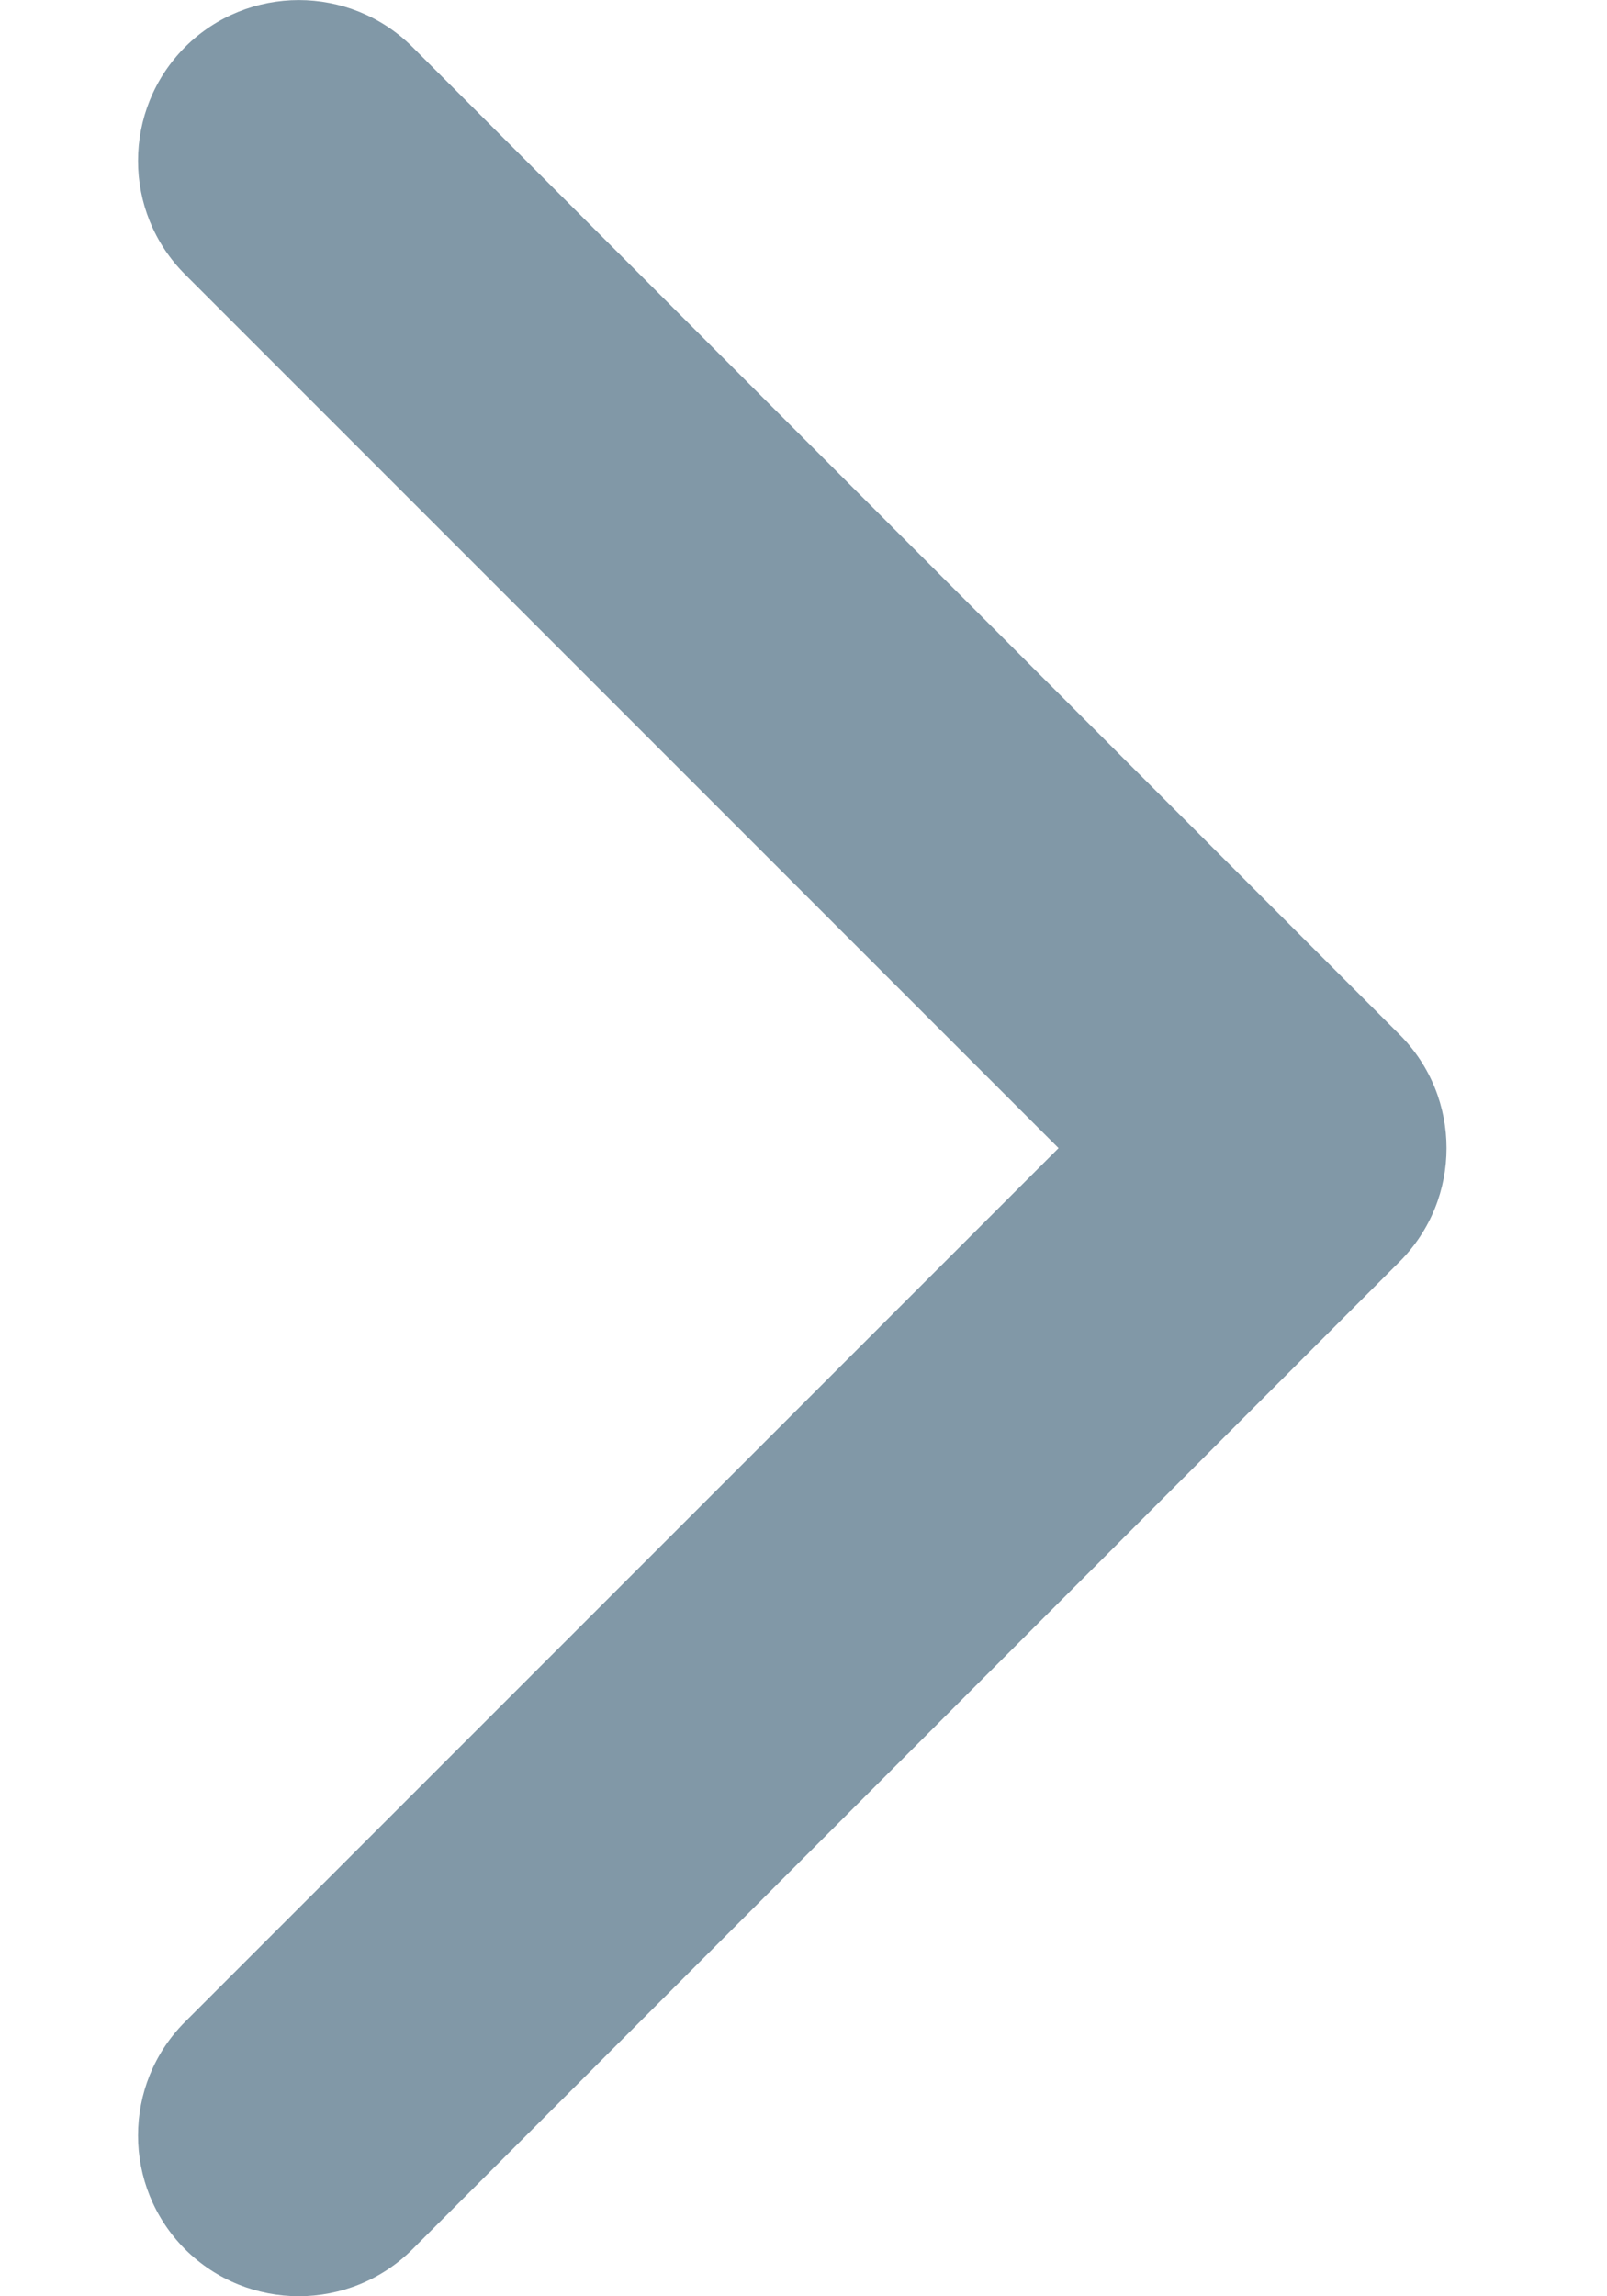 <svg width="7" height="10" viewBox="0 0 7 10" fill="none" xmlns="http://www.w3.org/2000/svg">
<path d="M6.096 4.505L1.797 0.205C1.523 -0.068 1.08 -0.068 0.806 0.205C0.533 0.479 0.533 0.922 0.806 1.195L4.611 5L0.806 8.805C0.533 9.078 0.533 9.521 0.806 9.795C1.08 10.068 1.523 10.068 1.797 9.795L6.096 5.495C6.233 5.358 6.301 5.179 6.301 5C6.301 4.821 6.233 4.642 6.096 4.505" fill="#8198A7"/>
</svg>
